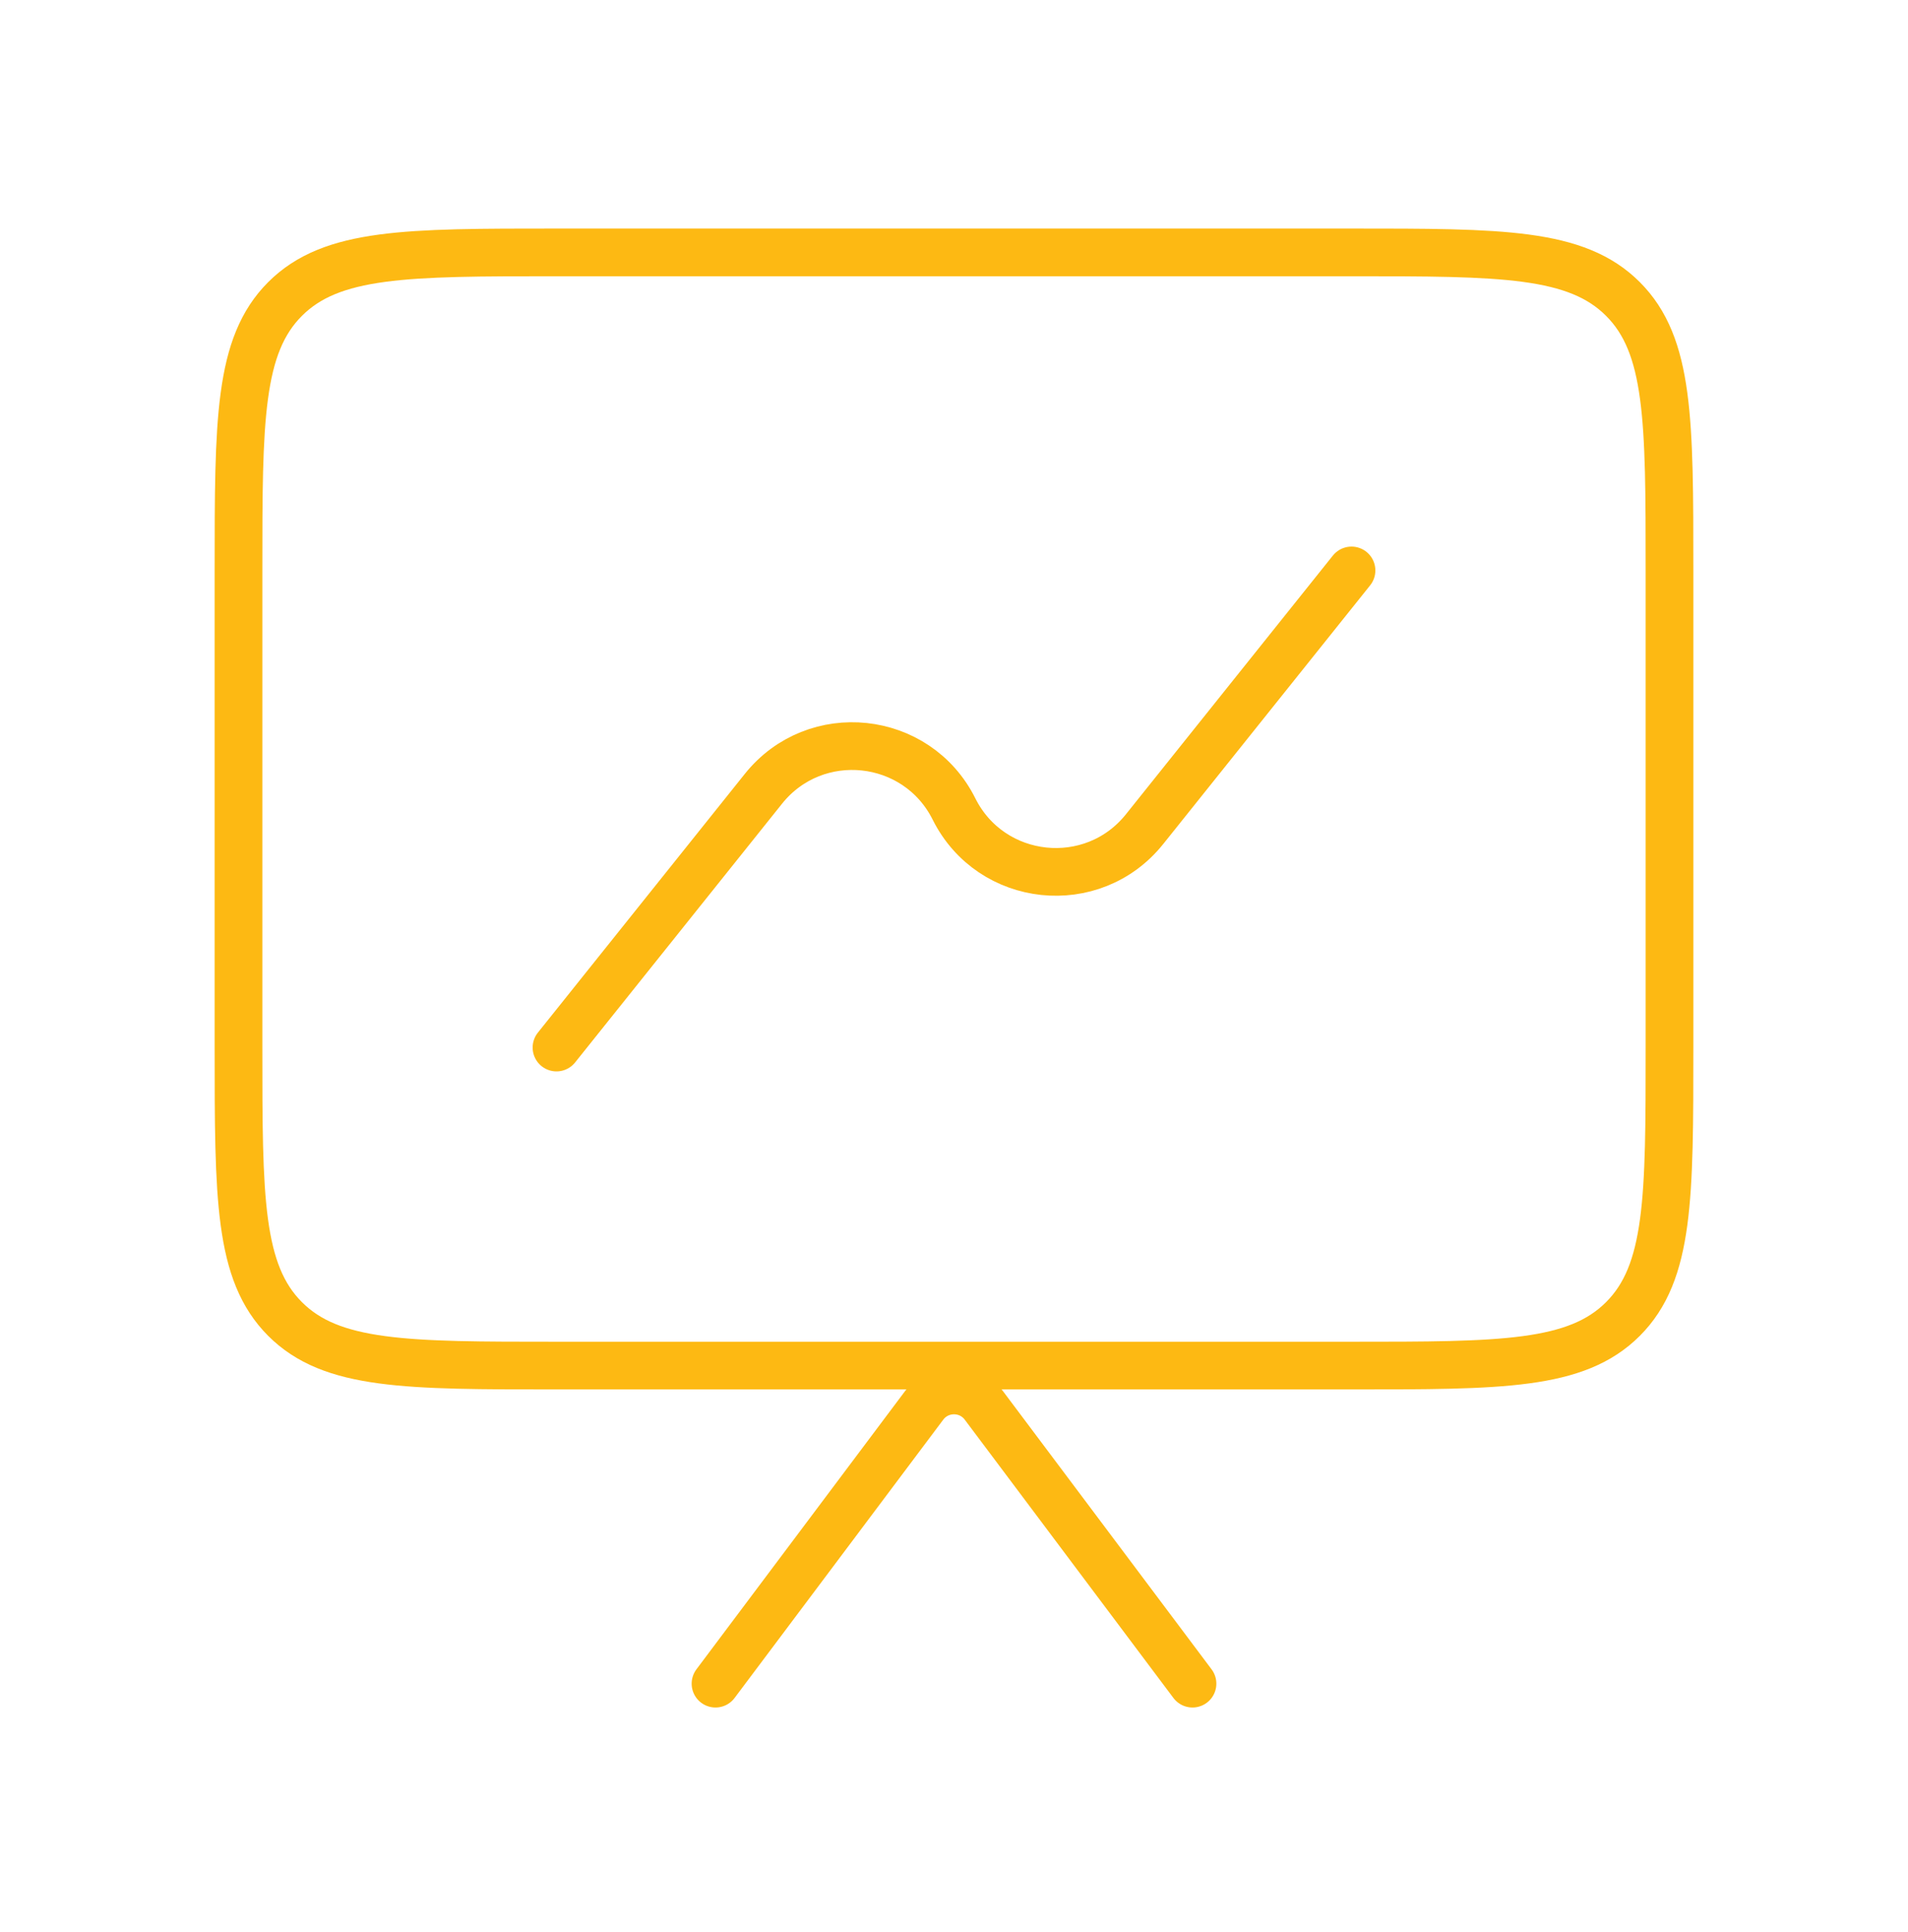 <svg width="80" height="81" viewBox="0 0 80 81" fill="none" xmlns="http://www.w3.org/2000/svg">
<path d="M10 23.914C10 17.628 10 14.486 11.953 12.533C13.905 10.581 17.048 10.581 23.333 10.581H40H56.667C62.952 10.581 66.095 10.581 68.047 12.533C70 14.486 70 17.628 70 23.914V33.914V43.914C70 50.199 70 53.342 68.047 55.295C66.095 57.247 62.952 57.247 56.667 57.247H40H23.333C17.048 57.247 13.905 57.247 11.953 55.295C10 53.342 10 50.199 10 43.914V33.914V23.914Z" stroke="#FDB913" stroke-width="2" stroke-linejoin="round"/>
<path d="M30 70.581L38.75 58.914C39.375 58.081 40.625 58.081 41.25 58.914L50 70.581" stroke="#FDB913" stroke-width="2" stroke-linecap="round" stroke-linejoin="round"/>
<path d="M23.333 43.914L32.01 33.067C34.185 30.35 38.444 30.801 40 33.914C41.556 37.027 45.815 37.478 47.99 34.76L56.667 23.914" stroke="#FDB913" stroke-width="2" stroke-linecap="round" stroke-linejoin="round"/>
</svg>
